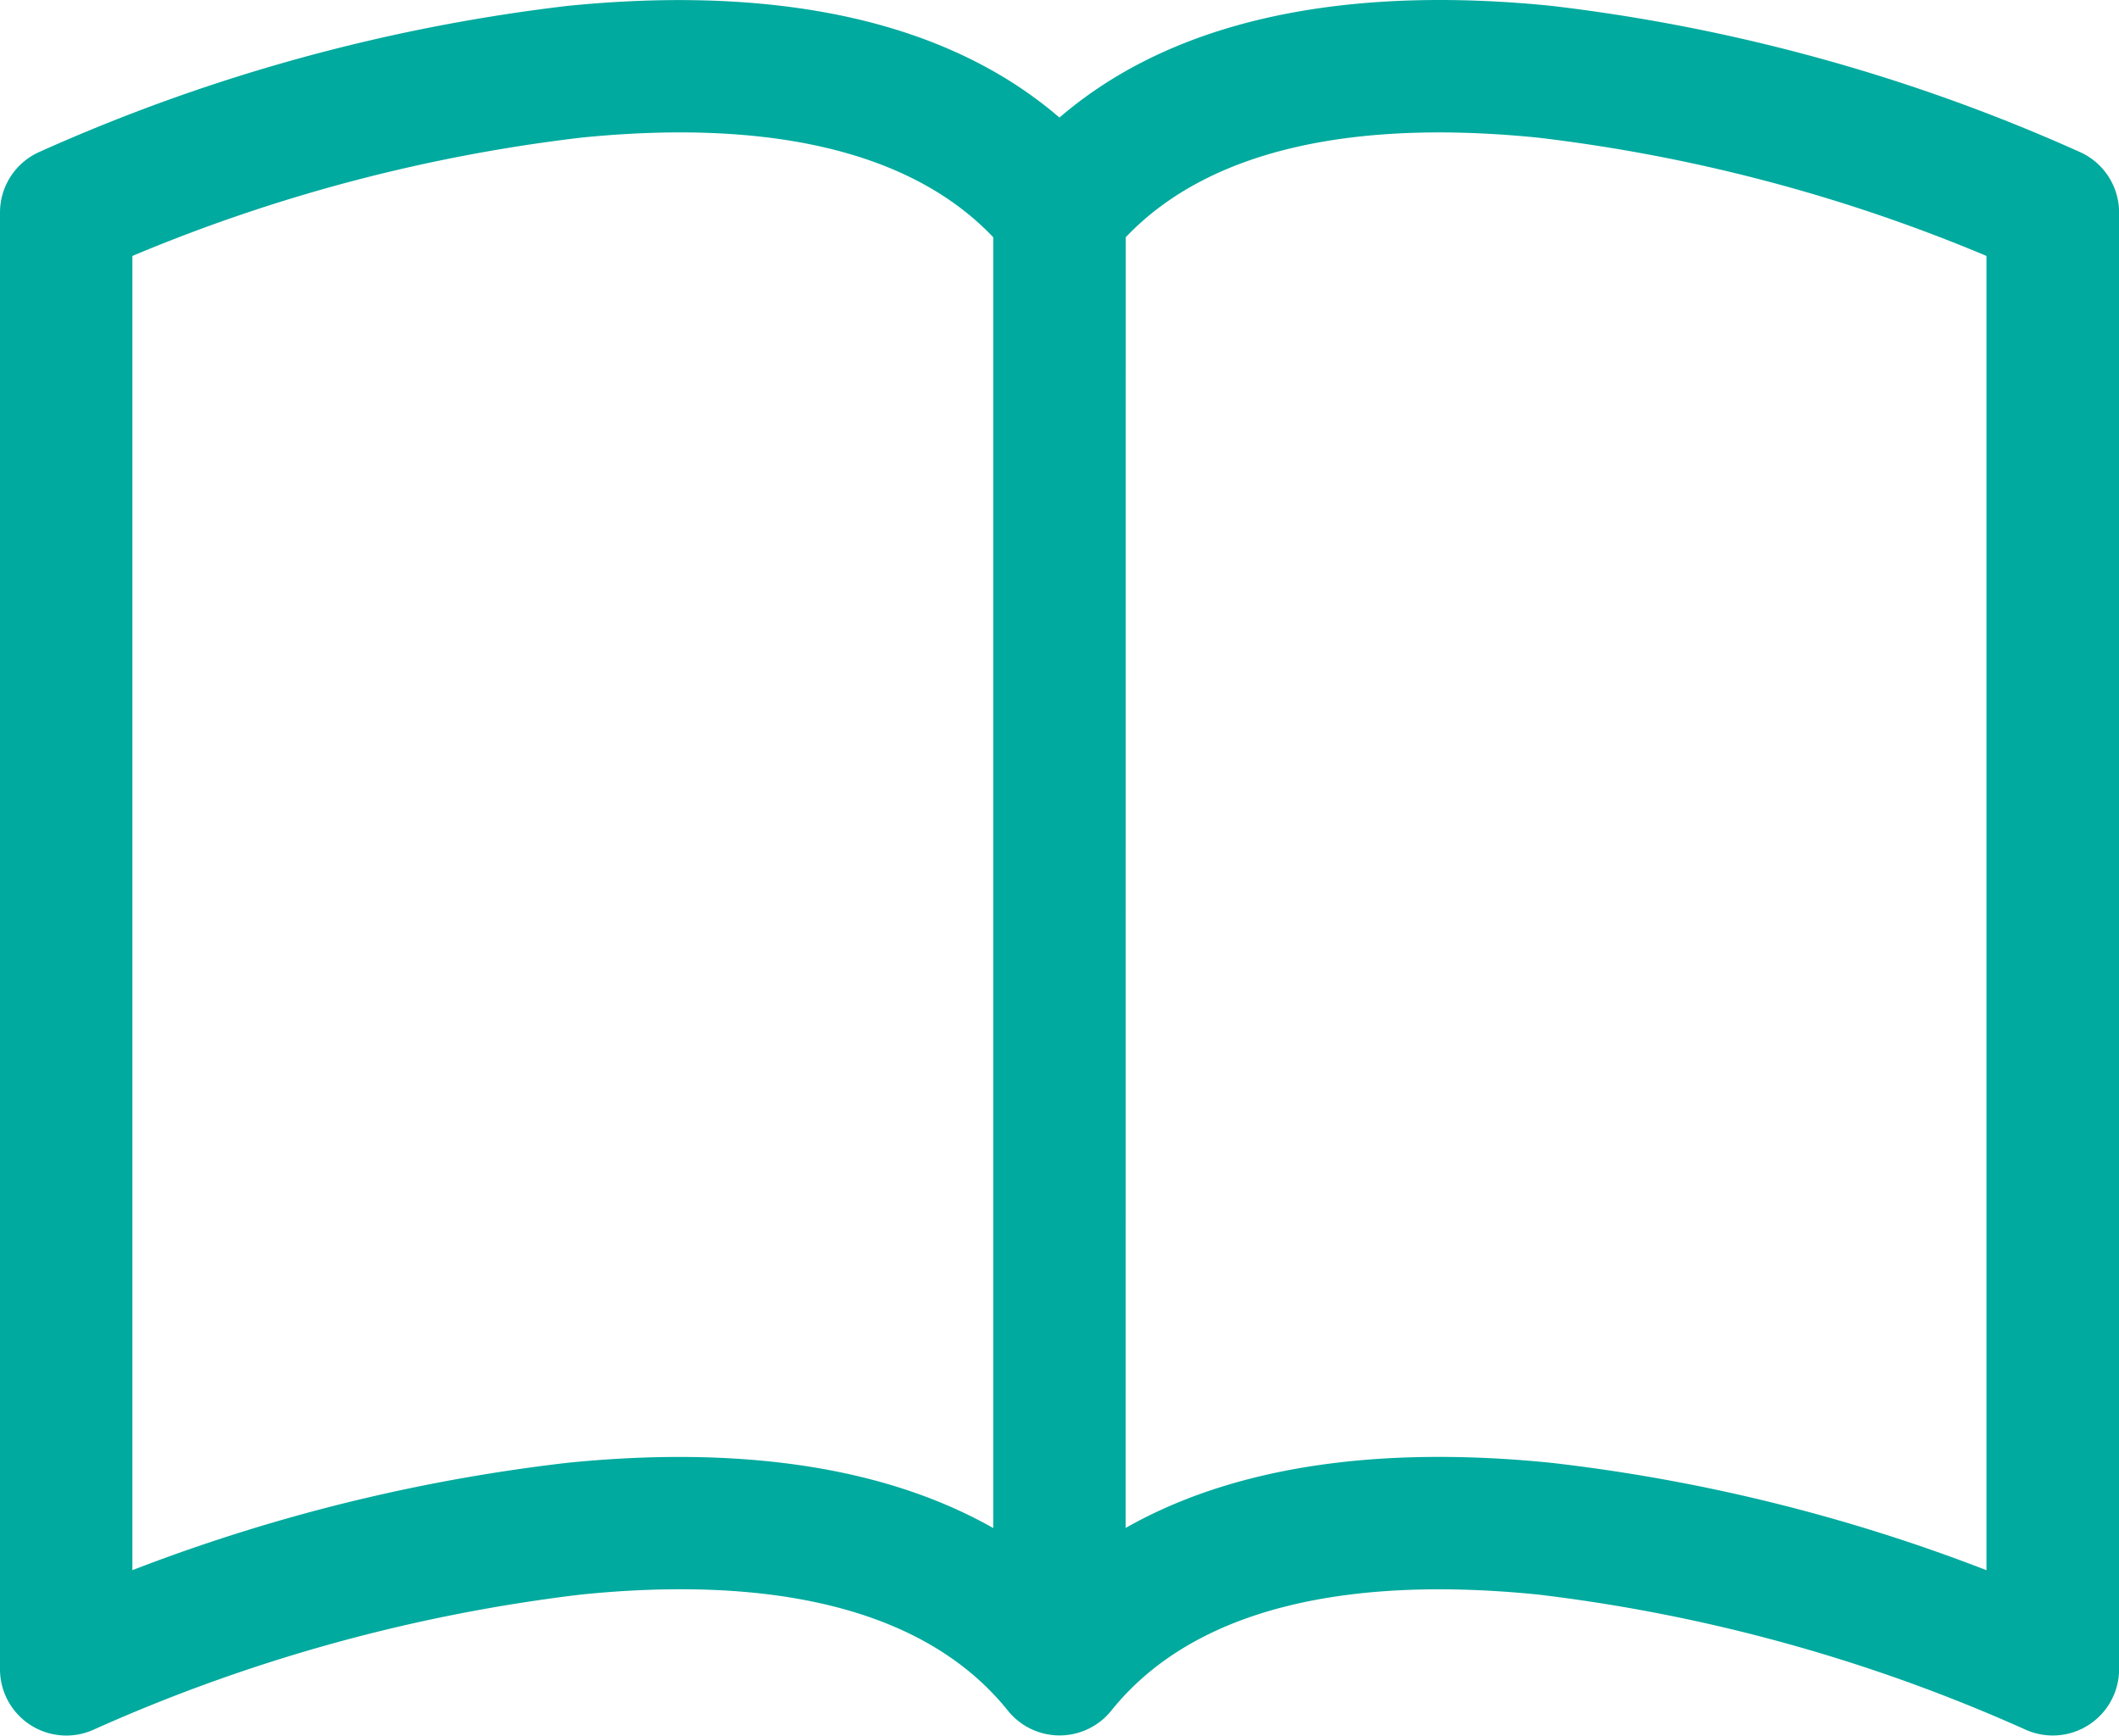 <svg xmlns="http://www.w3.org/2000/svg" width="67.097" height="54.953" viewBox="0 0 67.097 54.953">
  <g id="book" transform="translate(0 -10.75)">
    <g id="Groupe_158" data-name="Groupe 158" transform="translate(0 10.75)">
      <path id="Tracé_368" data-name="Tracé 368" d="M4.194,18.853A52.582,52.582,0,0,1,18.4,15.108c5.577-.562,10.308.264,13.05,3.154V59.132c-3.921-2.223-8.89-2.529-13.474-2.067a56.078,56.078,0,0,0-13.784,3.4V18.853Zm31.452-.591c2.743-2.889,7.473-3.716,13.05-3.154A52.582,52.582,0,0,1,62.9,18.853V60.466a55.755,55.755,0,0,0-13.784-3.4c-4.588-.465-9.553-.164-13.474,2.063Zm-2.1-3.791c-4.131-3.552-10.119-4.08-15.571-3.535A57.12,57.12,0,0,0,1.229,15.569,2.1,2.1,0,0,0,0,17.477V63.607a2.1,2.1,0,0,0,2.965,1.908A53.088,53.088,0,0,1,18.4,61.237c5.909-.6,10.861.365,13.516,3.678a2.1,2.1,0,0,0,3.271,0c2.655-3.313,7.607-4.273,13.512-3.678a53.042,53.042,0,0,1,15.437,4.277A2.1,2.1,0,0,0,67.1,63.607V17.477a2.1,2.1,0,0,0-1.229-1.908,57.12,57.12,0,0,0-16.749-4.634C43.668,10.386,37.679,10.919,33.549,14.471Z" transform="translate(0 -10.75)" fill="#00aa9e"/>
    </g>
  </g>
</svg>

